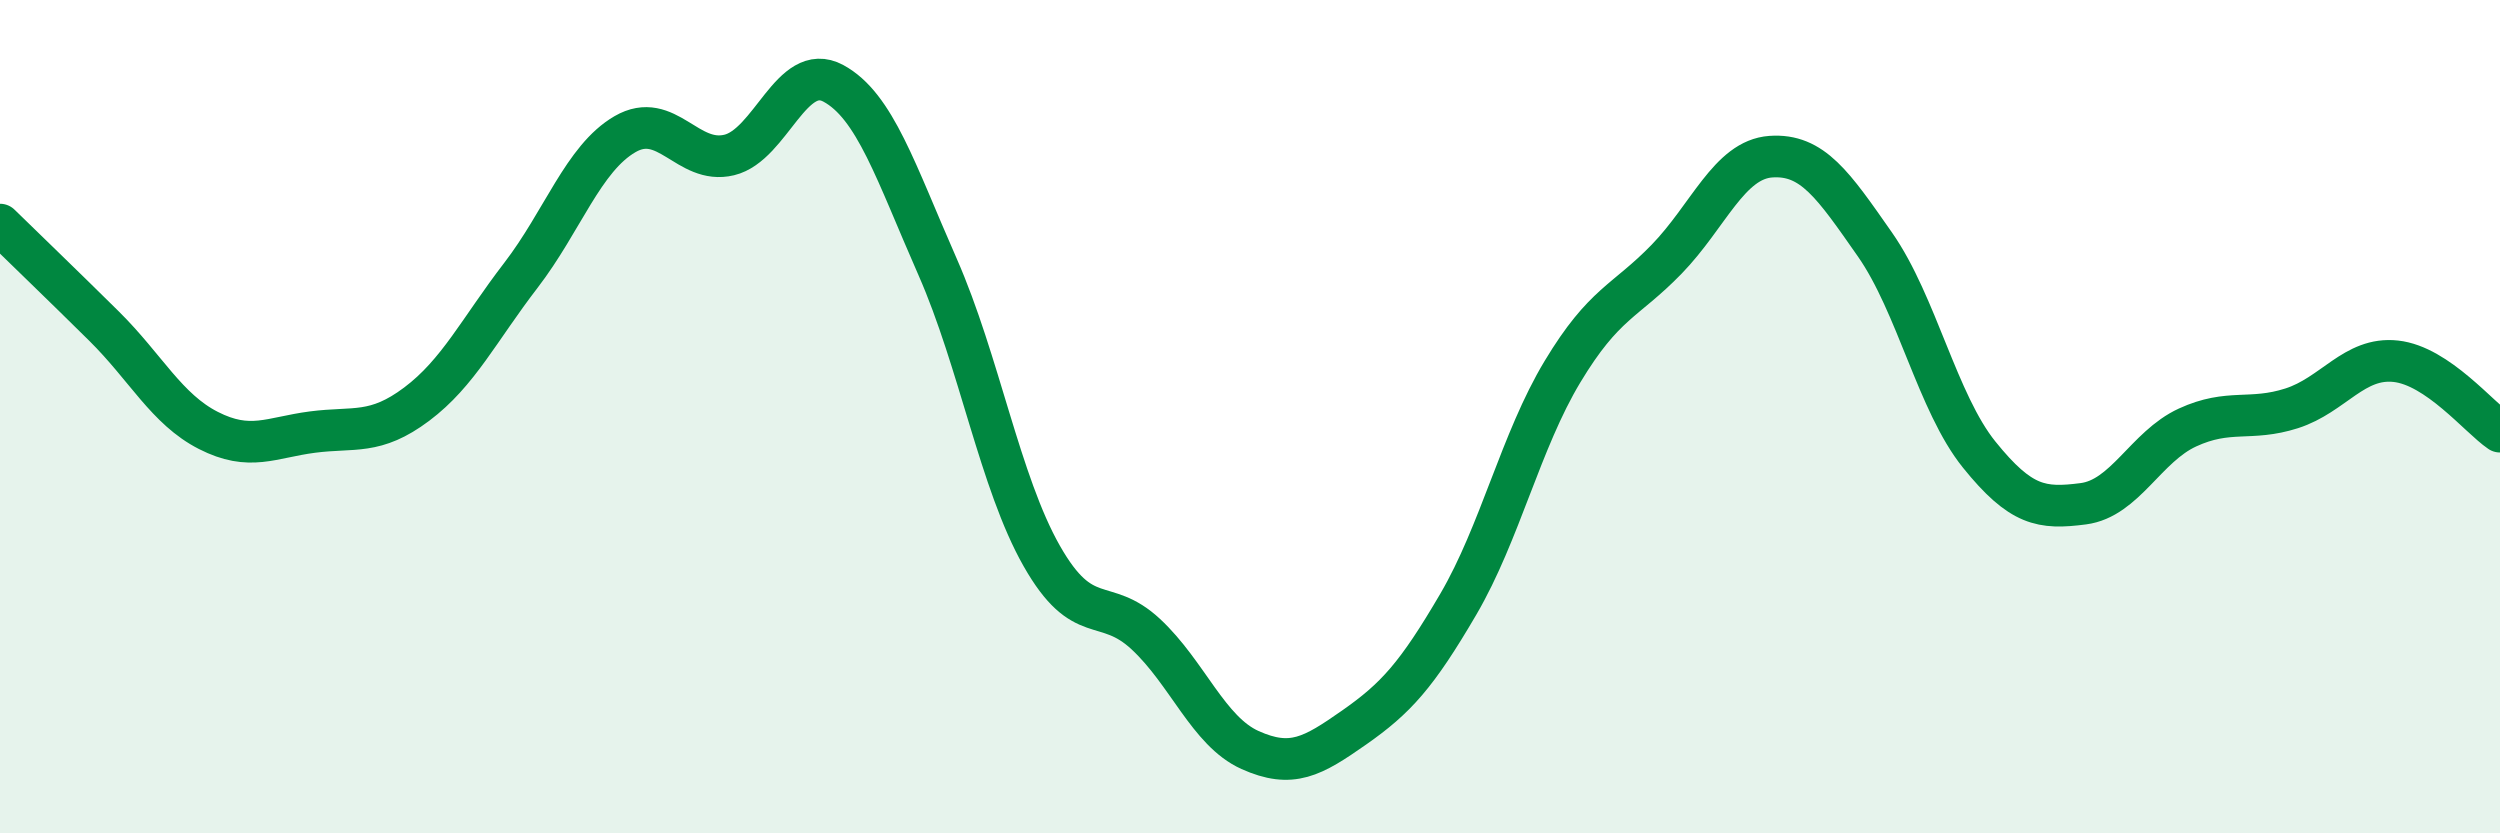 
    <svg width="60" height="20" viewBox="0 0 60 20" xmlns="http://www.w3.org/2000/svg">
      <path
        d="M 0,5.39 C 0.5,5.88 1.5,6.84 2.5,7.83 C 3.5,8.82 4,9.82 5,10.33 C 6,10.84 6.5,10.5 7.5,10.37 C 8.5,10.24 9,10.45 10,9.7 C 11,8.95 11.5,7.91 12.5,6.61 C 13.5,5.31 14,3.8 15,3.22 C 16,2.64 16.5,3.96 17.5,3.72 C 18.5,3.48 19,1.46 20,2 C 21,2.54 21.5,4.13 22.5,6.4 C 23.5,8.67 24,11.58 25,13.34 C 26,15.1 26.5,14.29 27.5,15.22 C 28.5,16.15 29,17.55 30,18 C 31,18.45 31.5,18.16 32.5,17.46 C 33.5,16.76 34,16.21 35,14.5 C 36,12.79 36.5,10.58 37.5,8.92 C 38.5,7.26 39,7.25 40,6.22 C 41,5.19 41.5,3.83 42.5,3.76 C 43.5,3.69 44,4.44 45,5.87 C 46,7.3 46.5,9.67 47.5,10.91 C 48.5,12.15 49,12.22 50,12.09 C 51,11.96 51.5,10.72 52.5,10.26 C 53.5,9.8 54,10.12 55,9.8 C 56,9.48 56.5,8.56 57.5,8.67 C 58.5,8.78 59.5,10.02 60,10.36L60 20L0 20Z"
        fill="#008740"
        opacity="0.1"
        stroke-linecap="round"
        stroke-linejoin="round"
      />
      <path
        d="M 0,5.39 C 0.5,5.88 1.5,6.84 2.5,7.83 C 3.5,8.82 4,9.82 5,10.33 C 6,10.84 6.5,10.5 7.5,10.37 C 8.5,10.24 9,10.45 10,9.7 C 11,8.95 11.5,7.91 12.5,6.61 C 13.5,5.31 14,3.8 15,3.22 C 16,2.64 16.5,3.96 17.5,3.72 C 18.5,3.48 19,1.46 20,2 C 21,2.54 21.5,4.13 22.5,6.4 C 23.5,8.67 24,11.58 25,13.34 C 26,15.1 26.5,14.29 27.5,15.22 C 28.5,16.15 29,17.55 30,18 C 31,18.45 31.5,18.16 32.5,17.46 C 33.5,16.76 34,16.21 35,14.5 C 36,12.79 36.5,10.58 37.5,8.92 C 38.5,7.26 39,7.25 40,6.22 C 41,5.19 41.5,3.83 42.5,3.76 C 43.5,3.69 44,4.44 45,5.87 C 46,7.3 46.5,9.67 47.5,10.91 C 48.5,12.15 49,12.22 50,12.09 C 51,11.96 51.5,10.72 52.5,10.26 C 53.5,9.8 54,10.12 55,9.8 C 56,9.48 56.5,8.56 57.5,8.67 C 58.5,8.78 59.5,10.02 60,10.36"
        stroke="#008740"
        stroke-width="1"
        fill="none"
        stroke-linecap="round"
        stroke-linejoin="round"
      />
    </svg>
  